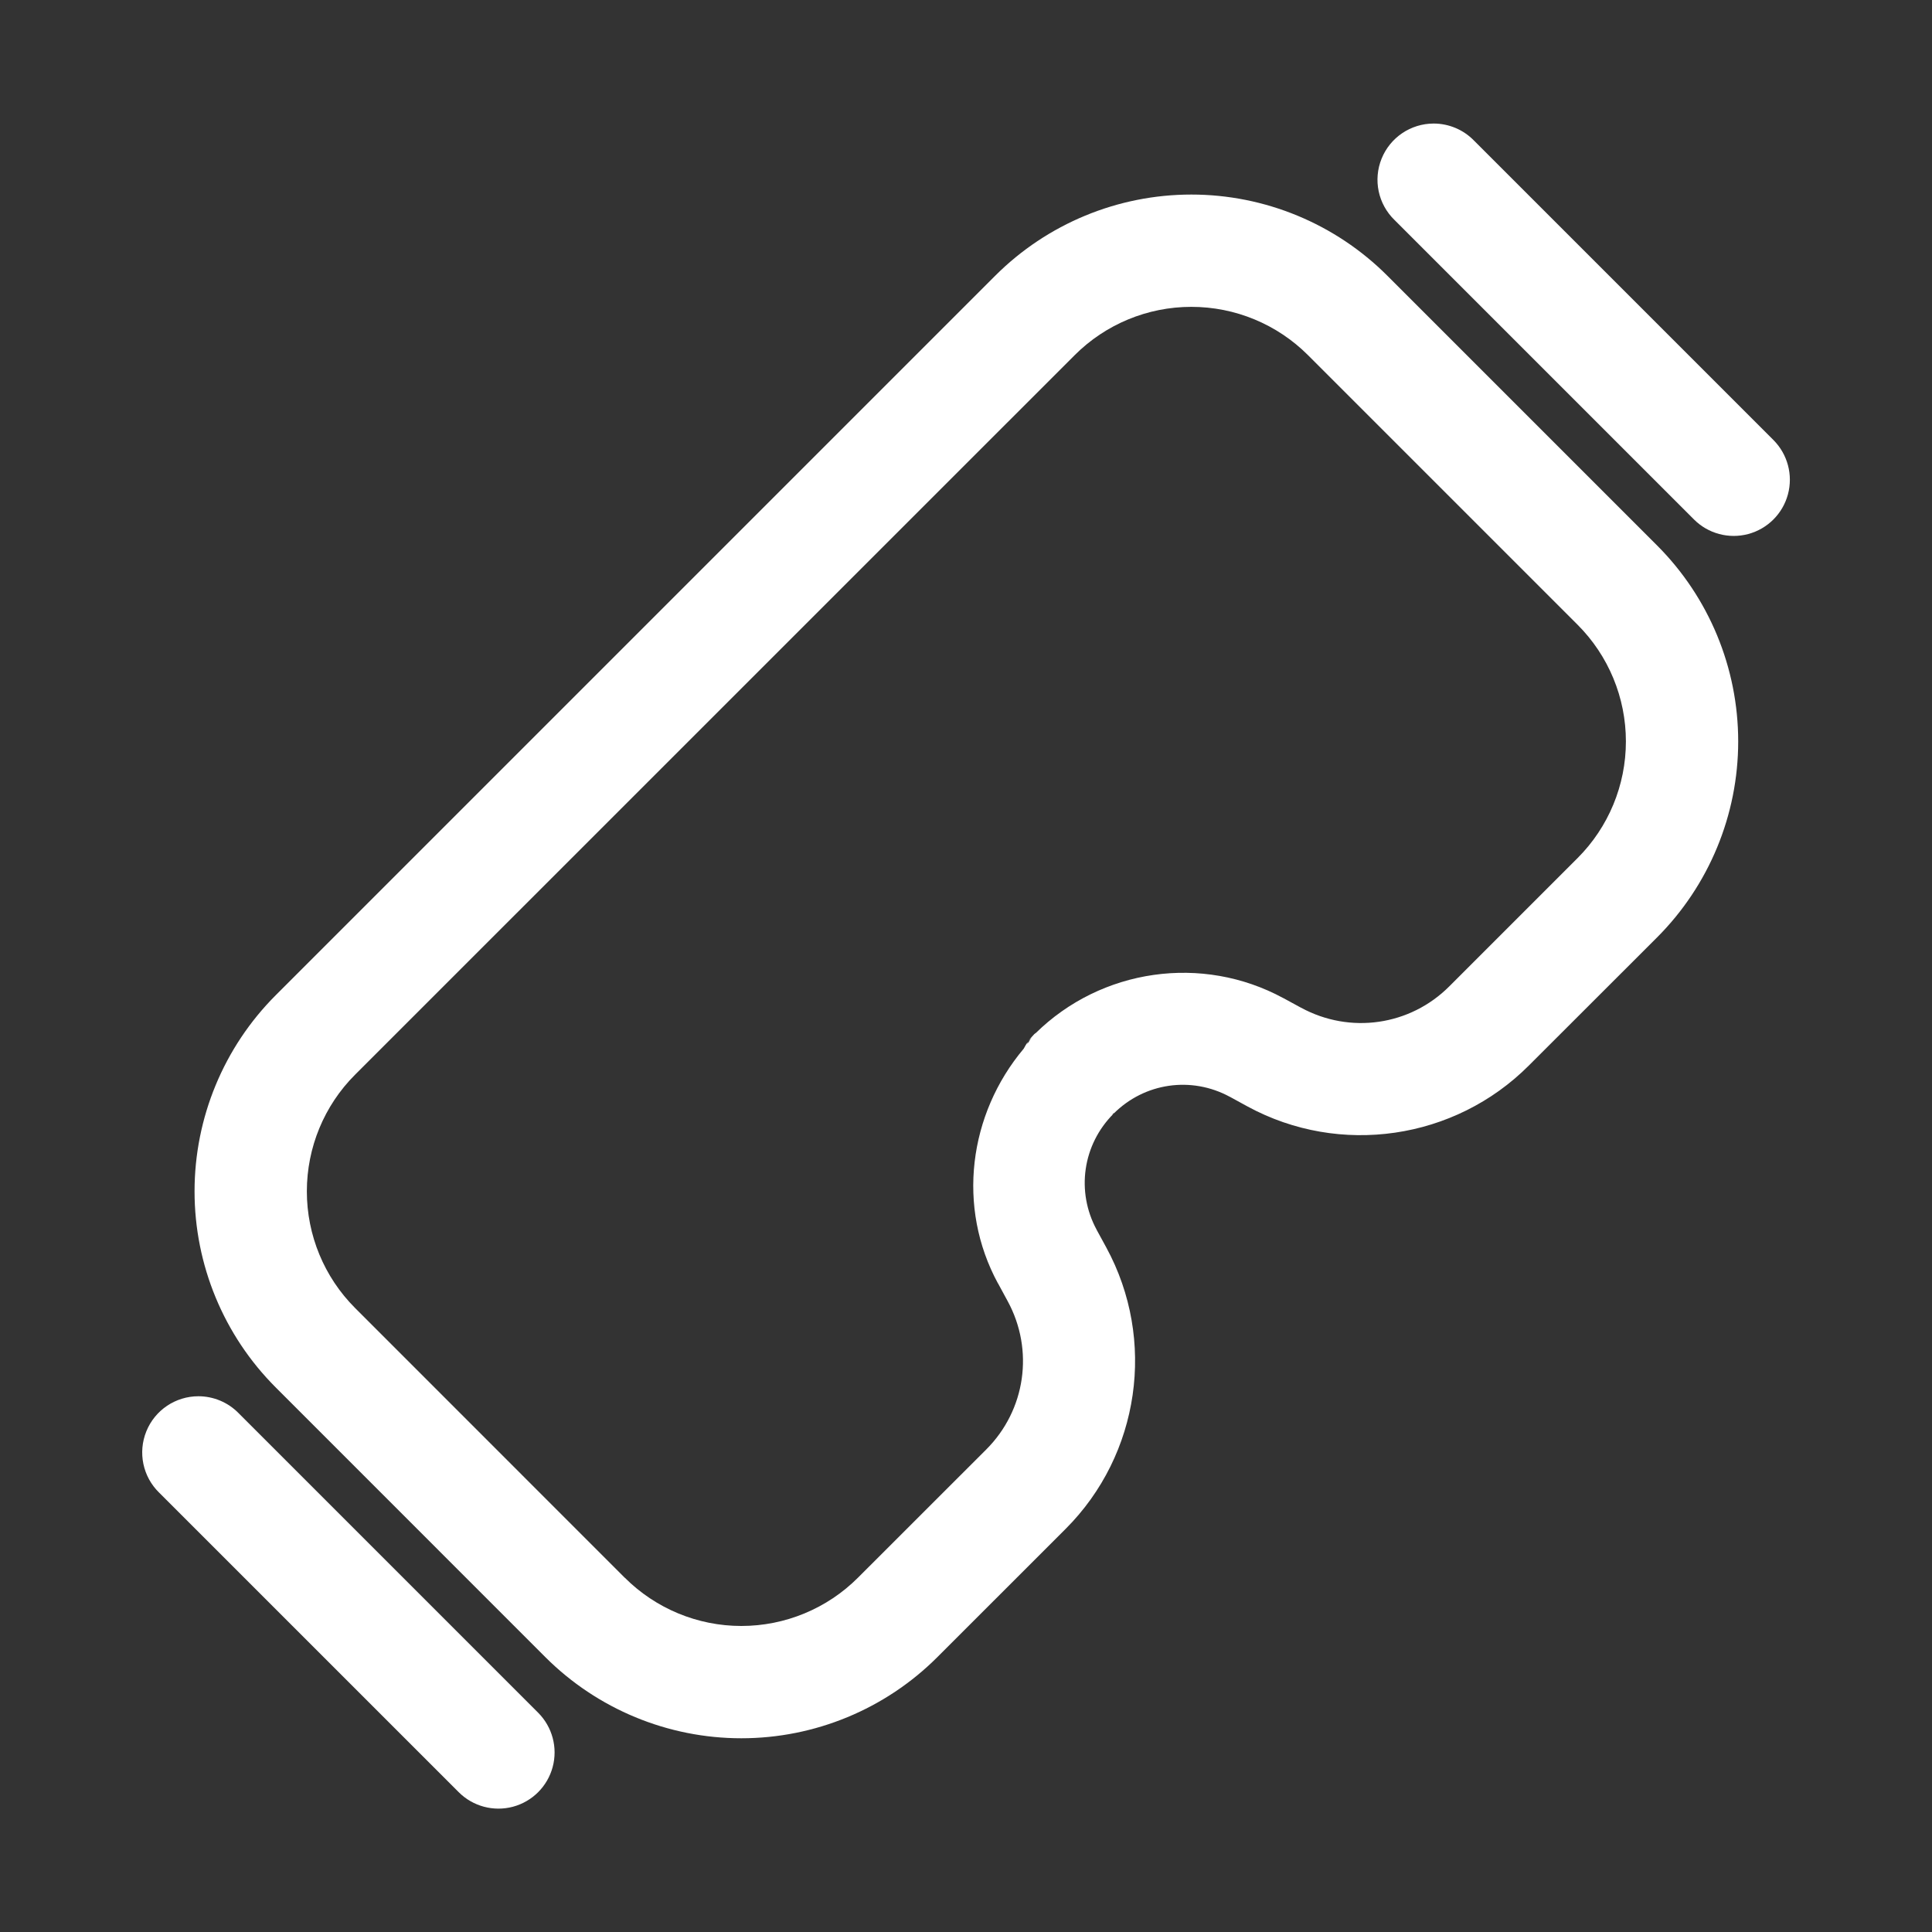 <svg width='32' height='32' viewBox='0 0 32 32' xmlns='http://www.w3.org/2000/svg' xmlns:xlink='http://www.w3.org/1999/xlink'><rect x="0" y="0" width="32" height="32" fill="#333333" stroke="none"/><rect width='32' height='32' stroke='none' fill='#FFFFFF' opacity='0'/>


<g transform="matrix(0.62 0 0 0.62 16 16)" >
<path style="stroke: none; stroke-width: 1; stroke-dasharray: none; stroke-linecap: butt; stroke-dashoffset: 0; stroke-linejoin: miter; stroke-miterlimit: 4; fill: #FFFFFF; fill-rule: nonzero; opacity: 1;" transform=" translate(-23.99, -24.49)" d="M 36.482 1.984 C 35.872 1.985 35.322 2.355 35.093 2.921 C 34.863 3.487 34.999 4.135 35.438 4.561 L 43.438 12.561 C 43.816 12.94 44.369 13.088 44.887 12.95 C 45.405 12.811 45.809 12.407 45.948 11.889 C 46.087 11.371 45.939 10.819 45.561 10.439 L 37.561 2.439 C 37.278 2.148 36.889 1.984 36.482 1.984 z M 30.01 3.881 C 28.045 3.881 26.16 4.661 24.771 6.049 C 19.574 11.248 10.748 20.072 5.549 25.271 C 4.16 26.661 3.381 28.546 3.381 30.51 C 3.381 32.474 4.16 34.359 5.549 35.748 C 7.78 37.979 10.519 40.719 12.75 42.951 C 14.139 44.34 16.024 45.121 17.988 45.121 C 19.952 45.121 21.838 44.341 23.227 42.951 L 26.652 39.527 C 28.635 37.545 29.078 34.477 27.74 32.014 C 27.74 32.012 27.739 32.011 27.738 32.01 C 27.654 31.855 27.568 31.698 27.482 31.541 C 27.482 31.54 27.482 31.54 27.482 31.539 C 26.925 30.515 27.106 29.261 27.932 28.436 L 27.93 28.436 C 27.93 28.436 27.901 28.46 27.889 28.471 C 27.901 28.457 27.918 28.436 27.943 28.408 L 27.934 28.434 C 28.759 27.608 30.011 27.427 31.037 27.984 C 31.038 27.984 31.038 27.984 31.039 27.984 C 31.192 28.067 31.35 28.156 31.514 28.244 C 33.976 29.581 37.043 29.134 39.023 27.152 L 42.449 23.729 C 43.838 22.34 44.619 20.455 44.619 18.49 C 44.619 16.526 43.838 14.641 42.449 13.252 C 40.218 11.021 37.48 8.282 35.248 6.051 C 33.86 4.662 31.974 3.881 30.01 3.881 z M 30.01 6.881 C 31.179 6.881 32.299 7.344 33.127 8.172 C 35.359 10.403 38.097 13.142 40.328 15.373 C 41.155 16.2 41.619 17.321 41.619 18.49 C 41.619 19.66 41.155 20.78 40.328 21.607 L 36.902 25.033 C 35.852 26.085 34.25 26.315 32.943 25.605 C 32.943 25.605 32.942 25.605 32.941 25.605 C 32.787 25.522 32.629 25.435 32.469 25.348 L 32.467 25.348 C 30.299 24.171 27.604 24.559 25.848 26.287 C 25.85 26.284 25.855 26.278 25.857 26.275 C 25.843 26.287 25.816 26.309 25.814 26.311 C 25.813 26.312 25.812 26.311 25.811 26.312 C 25.81 26.313 25.809 26.314 25.809 26.314 C 25.809 26.314 25.809 26.316 25.809 26.316 C 25.752 26.374 25.699 26.436 25.652 26.502 C 25.661 26.493 25.706 26.444 25.758 26.387 C 25.704 26.443 25.676 26.514 25.625 26.572 C 25.627 26.565 25.64 26.518 25.641 26.518 C 25.601 26.575 25.565 26.635 25.533 26.697 C 24.059 28.45 23.736 30.933 24.846 32.973 L 24.846 32.969 C 24.93 33.124 25.015 33.283 25.104 33.445 C 25.814 34.752 25.583 36.354 24.531 37.406 L 21.105 40.83 C 20.28 41.656 19.158 42.121 17.988 42.121 C 16.819 42.121 15.7 41.656 14.873 40.83 L 14.871 40.83 C 12.64 38.597 9.901 35.858 7.67 33.627 C 6.843 32.8 6.381 31.68 6.381 30.51 C 6.381 29.34 6.843 28.219 7.67 27.393 C 12.869 22.194 21.694 13.371 26.893 8.172 C 27.72 7.345 28.84 6.881 30.01 6.881 z M 3.482 35.984 C 2.872 35.985 2.322 36.355 2.093 36.921 C 1.863 37.487 1.999 38.135 2.437 38.561 L 10.438 46.561 C 10.816 46.94 11.369 47.088 11.887 46.95 C 12.405 46.811 12.809 46.407 12.948 45.889 C 13.087 45.371 12.939 44.819 12.561 44.439 L 4.561 36.439 C 4.278 36.148 3.889 35.984 3.482 35.984 z" stroke-linecap="round" />
</g>
</svg>